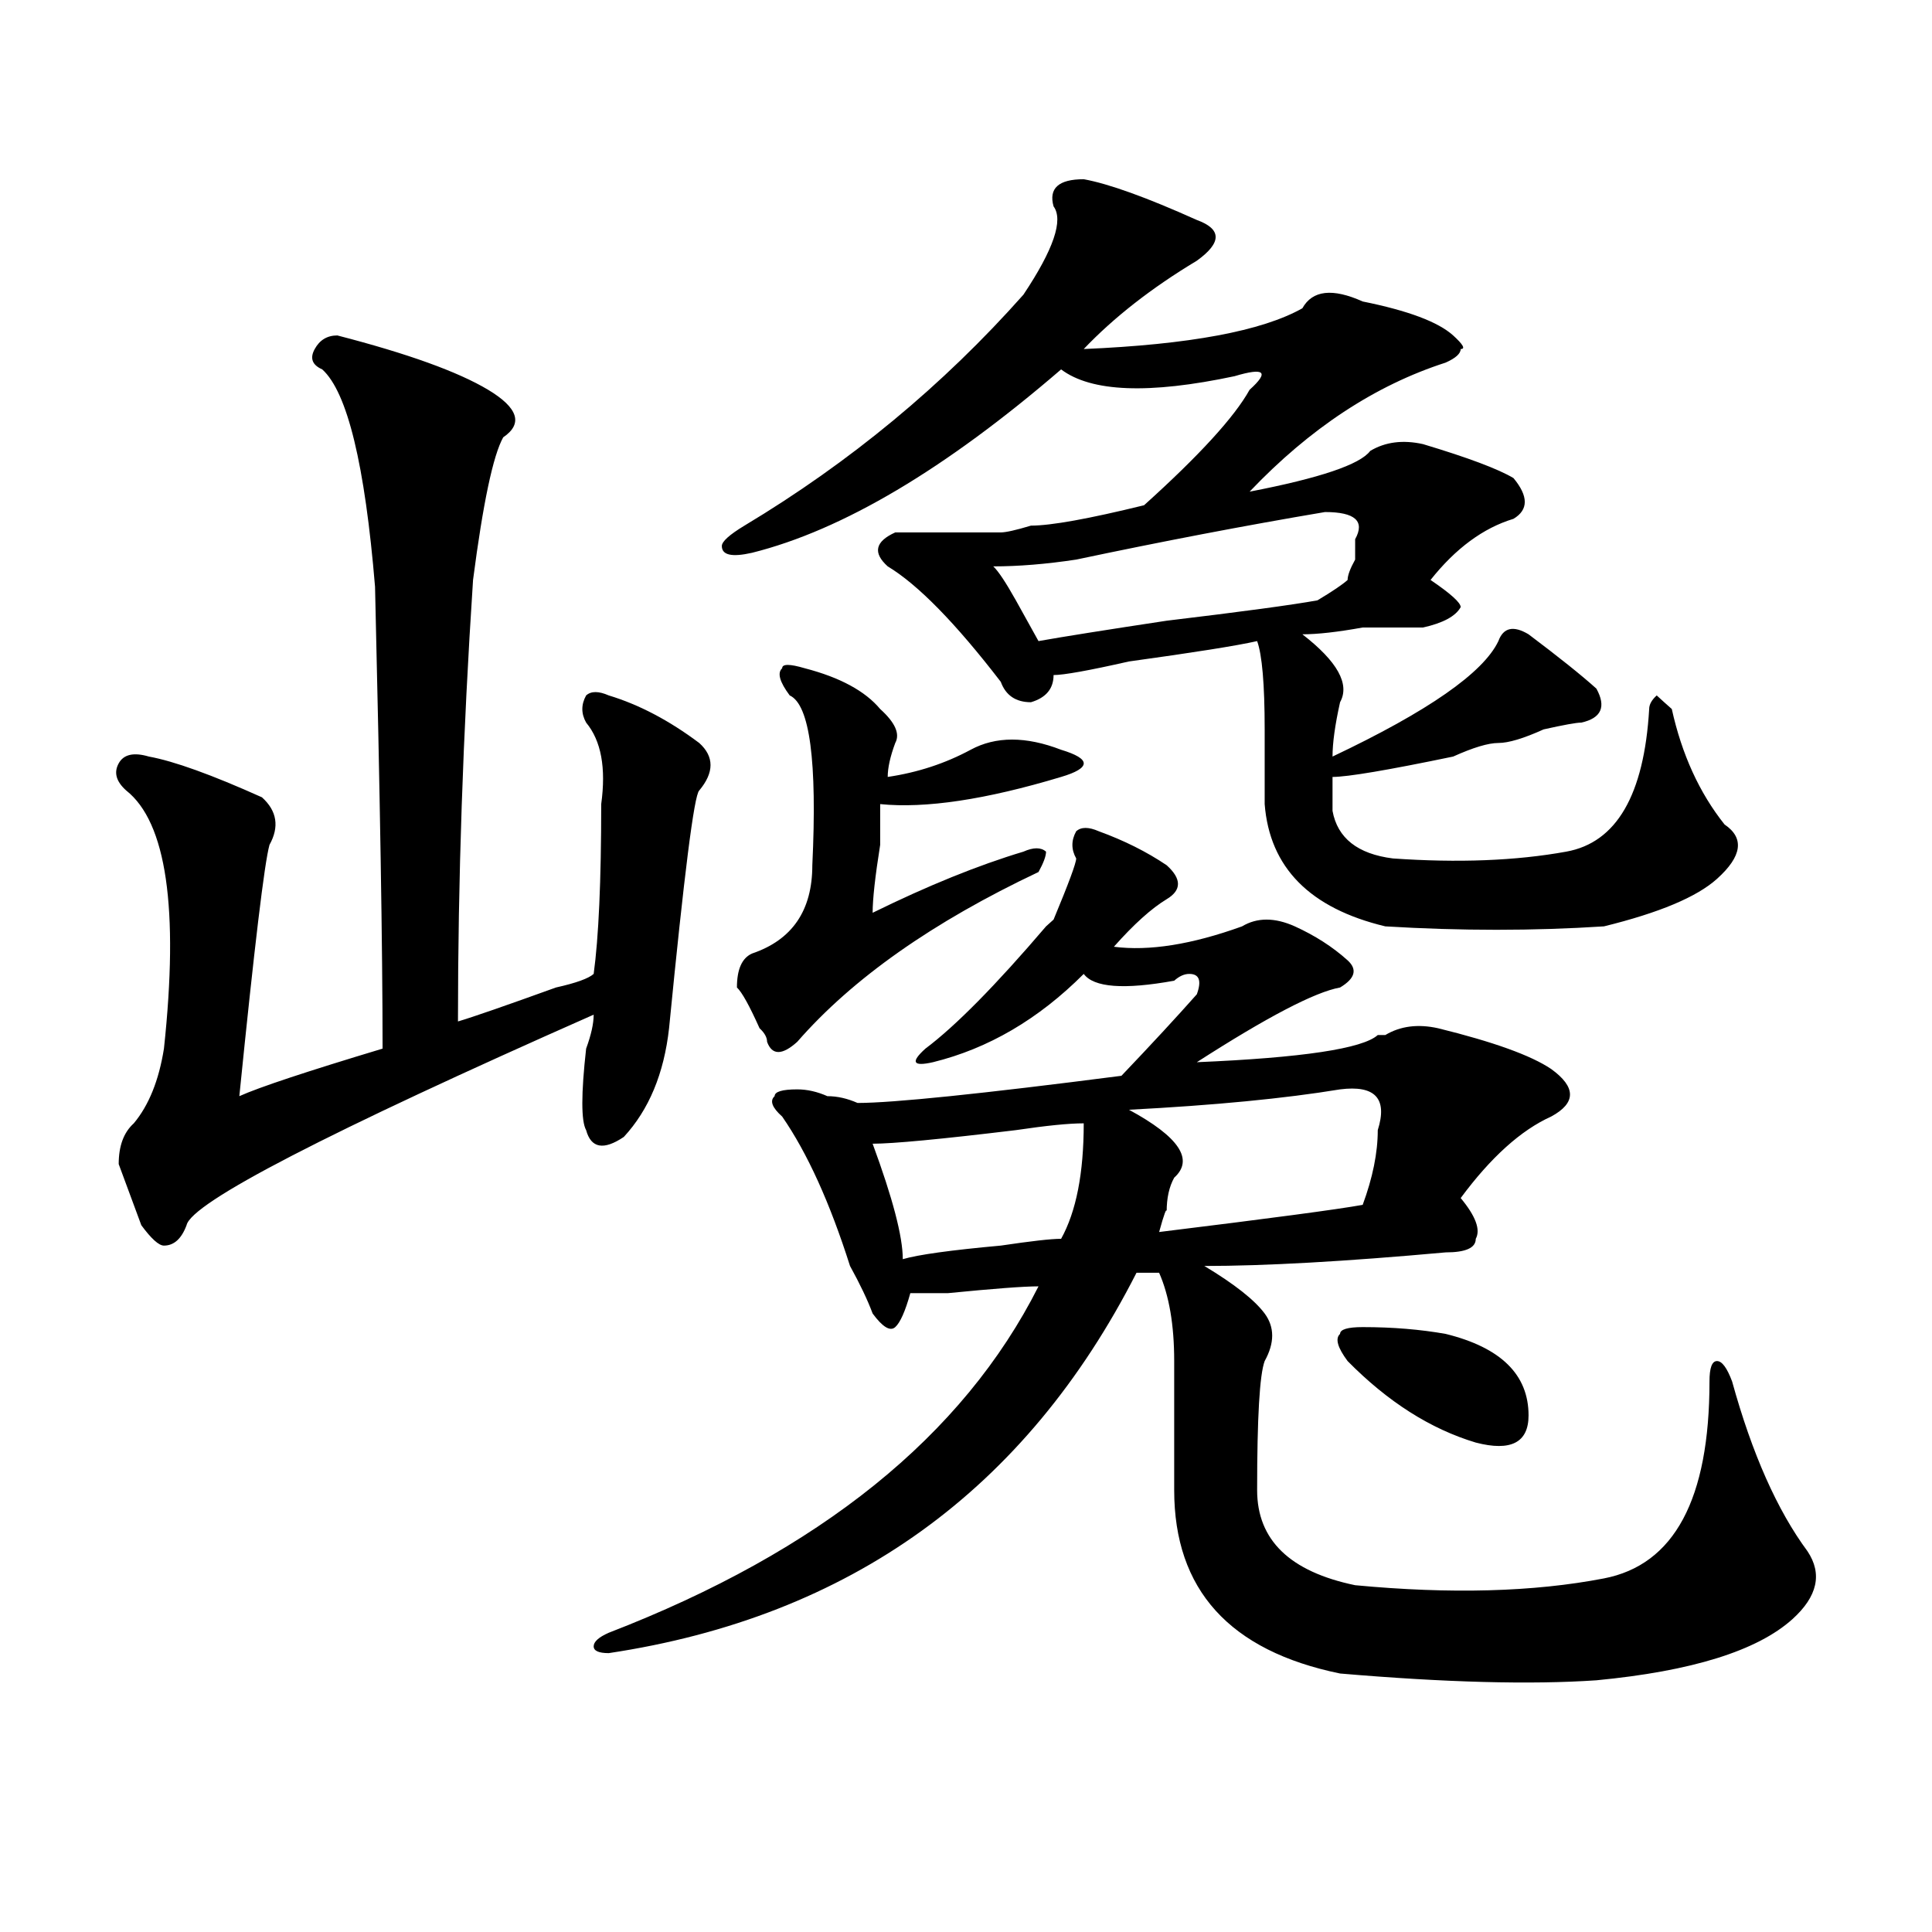 <?xml version="1.0" encoding="utf-8"?>
<!-- Generator: Adobe Illustrator 16.0.0, SVG Export Plug-In . SVG Version: 6.00 Build 0)  -->
<!DOCTYPE svg PUBLIC "-//W3C//DTD SVG 1.1//EN" "http://www.w3.org/Graphics/SVG/1.1/DTD/svg11.dtd">
<svg version="1.1" id="图层_1" xmlns="http://www.w3.org/2000/svg" xmlns:xlink="http://www.w3.org/1999/xlink" x="0px" y="0px"
	 width="1000px" height="1000px" viewBox="0 0 1000 1000" enable-background="new 0 0 1000 1000" xml:space="preserve">
<path d="M174.606,173.625c36.402,9.394,62.437,18.786,78.046,28.125c15.609,9.394,18.171,17.578,7.805,24.609
	c-5.243,9.394-10.426,34.003-15.609,73.828c-5.243,79.706-7.805,155.896-7.805,228.516c7.805-2.308,24.695-8.185,50.73-17.578
	c10.366-2.308,16.891-4.669,19.512-7.031c2.562-18.731,3.902-48.011,3.902-87.891c2.562-18.731,0-32.794-7.805-42.188
	c-2.621-4.669-2.621-9.339,0-14.063c2.562-2.308,6.464-2.308,11.707,0c15.609,4.724,31.219,12.909,46.828,24.609
	c7.805,7.031,7.805,15.271,0,24.609c-2.621,2.362-7.805,43.396-15.609,123.047c-2.621,23.456-10.426,42.188-23.414,56.25
	c-10.426,7.031-16.95,5.878-19.512-3.516c-2.621-4.669-2.621-18.731,0-42.188c2.562-7.031,3.902-12.854,3.902-17.578
	C169.362,586.161,99.12,622.472,96.559,634.172c-2.622,7.031-6.524,10.547-11.707,10.547c-2.622,0-6.524-3.516-11.707-10.547
	c-2.622-7.031-6.524-17.578-11.707-31.641c0-9.339,2.561-16.37,7.805-21.094c7.805-9.339,12.988-22.247,15.609-38.672
	c7.805-72.62,1.281-117.169-19.512-133.594c-5.244-4.669-6.524-9.339-3.902-14.063c2.561-4.669,7.805-5.823,15.609-3.516
	c12.988,2.362,32.5,9.394,58.535,21.094c7.805,7.031,9.085,15.271,3.902,24.609c-2.622,9.394-7.805,52.734-15.609,130.078
	c10.366-4.669,35.121-12.854,74.145-24.609c0-51.526-1.341-131.231-3.902-239.063c-5.244-63.281-14.329-100.745-27.316-112.5
	c-5.244-2.308-6.524-5.823-3.902-10.547C165.46,175.987,169.362,173.625,174.606,173.625z M568.742,430.266
	c12.988,4.724,24.695,10.547,35.121,17.578c7.805,7.031,7.805,12.909,0,17.578c-7.805,4.724-16.95,12.909-27.316,24.609
	c18.171,2.362,40.305-1.153,66.34-10.547c7.805-4.669,16.891-4.669,27.316,0c10.366,4.724,19.512,10.547,27.316,17.578
	c5.184,4.724,3.902,9.394-3.902,14.063c-13.048,2.362-37.742,15.271-74.145,38.672c54.633-2.308,85.852-7.031,93.656-14.063h3.902
	c7.805-4.669,16.891-5.823,27.316-3.516c28.598,7.031,48.109,14.063,58.535,21.094c12.988,9.394,12.988,17.578,0,24.609
	c-15.609,7.031-31.219,21.094-46.828,42.188c7.805,9.394,10.366,16.425,7.805,21.094c0,4.724-5.243,7.031-15.609,7.031
	c-52.071,4.724-93.656,7.031-124.875,7.031c15.609,9.394,25.976,17.578,31.219,24.609c5.184,7.031,5.184,15.271,0,24.609
	c-2.621,7.031-3.902,29.333-3.902,66.797c0,25.817,16.891,42.188,50.73,49.219c49.39,4.669,92.315,3.516,128.777-3.516
	c36.402-7.031,54.633-40.979,54.633-101.953c0-7.031,1.281-10.547,3.902-10.547c2.562,0,5.184,3.516,7.805,10.547
	c10.366,37.519,23.414,66.797,39.023,87.891c7.805,11.7,5.184,23.4-7.805,35.156c-18.23,16.369-52.071,26.916-101.461,31.641
	c-33.84,2.307-78.047,1.153-132.68-3.516c-57.254-11.756-85.852-43.396-85.852-94.922c0-14.063,0-36.31,0-66.797
	c0-18.731-2.621-33.948-7.805-45.703h-11.707C531,771.281,439.965,836.869,315.09,855.656c-5.243,0-7.805-1.209-7.805-3.516
	c0-2.362,2.562-4.725,7.805-7.031c109.266-42.188,183.41-101.953,222.434-179.297c-7.805,0-23.414,1.208-46.828,3.516
	c-10.426,0-16.95,0-19.512,0c-2.621,9.394-5.243,15.271-7.805,17.578c-2.621,2.362-6.523,0-11.707-7.031
	c-2.621-7.031-6.523-15.216-11.707-24.609c-10.426-32.794-22.133-58.558-35.121-77.344c-5.243-4.669-6.523-8.185-3.902-10.547
	c0-2.308,3.902-3.516,11.707-3.516c5.184,0,10.366,1.208,15.609,3.516c5.184,0,10.366,1.208,15.609,3.516
	c18.171,0,63.719-4.669,136.582-14.063c15.609-16.37,28.598-30.433,39.023-42.188c2.562-7.031,1.281-10.547-3.902-10.547
	c-2.621,0-5.243,1.208-7.805,3.516c-26.035,4.724-41.645,3.516-46.828-3.516c-23.414,23.456-49.449,38.672-78.047,45.703
	c-10.426,2.362-11.707,0-3.902-7.031c15.609-11.7,36.402-32.794,62.438-63.281l3.902-3.516
	c7.805-18.731,11.707-29.278,11.707-31.641c-2.621-4.669-2.621-9.339,0-14.063C559.597,427.958,563.499,427.958,568.742,430.266z
	 M560.938,92.766c12.988,2.362,32.5,9.394,58.535,21.094c12.988,4.724,12.988,11.755,0,21.094
	c-23.414,14.063-42.926,29.333-58.535,45.703c54.633-2.308,92.315-9.339,113.168-21.094c5.184-9.339,15.609-10.547,31.219-3.516
	c23.414,4.724,39.023,10.547,46.828,17.578c5.184,4.724,6.464,7.031,3.902,7.031c0,2.362-2.621,4.724-7.805,7.031
	c-36.462,11.755-70.242,34.003-101.461,66.797c36.402-7.031,57.194-14.063,62.438-21.094c7.805-4.669,16.891-5.823,27.316-3.516
	c23.414,7.031,39.023,12.909,46.828,17.578c7.805,9.394,7.805,16.425,0,21.094c-15.609,4.724-29.938,15.271-42.926,31.641
	c10.366,7.031,15.609,11.755,15.609,14.063c-2.621,4.724-9.146,8.239-19.512,10.547c-5.243,0-15.609,0-31.219,0
	c-13.048,2.362-23.414,3.516-31.219,3.516c18.171,14.063,24.695,25.817,19.512,35.156c-2.621,11.755-3.902,21.094-3.902,28.125
	c49.39-23.401,78.047-43.341,85.852-59.766c2.562-7.031,7.805-8.185,15.609-3.516c15.609,11.755,27.316,21.094,35.121,28.125
	c5.184,9.394,2.562,15.271-7.805,17.578c-2.621,0-9.146,1.208-19.512,3.516c-10.426,4.724-18.23,7.031-23.414,7.031
	c-5.243,0-13.048,2.362-23.414,7.031c-33.84,7.031-54.633,10.547-62.438,10.547c0,7.031,0,12.909,0,17.578
	c2.562,14.063,12.988,22.302,31.219,24.609c33.78,2.362,63.719,1.208,89.754-3.516c25.976-4.669,40.305-29.278,42.926-73.828
	c0-2.308,1.281-4.669,3.902-7.031c2.562,2.362,5.184,4.724,7.805,7.031c5.184,23.456,14.269,43.396,27.316,59.766
	c10.366,7.031,9.086,16.425-3.902,28.125c-10.426,9.394-29.938,17.578-58.535,24.609c-36.462,2.362-74.145,2.362-113.168,0
	c-39.023-9.339-59.876-30.433-62.438-63.281c0-21.094,0-33.948,0-38.672c0-23.401-1.341-38.672-3.902-45.703
	c-10.426,2.362-32.56,5.878-66.34,10.547c-20.853,4.724-33.84,7.031-39.023,7.031c0,7.031-3.902,11.755-11.707,14.063
	c-7.805,0-13.048-3.516-15.609-10.547c-23.414-30.433-42.926-50.372-58.535-59.766c-7.805-7.031-6.523-12.854,3.902-17.578
	c12.988,0,31.219,0,54.633,0c2.562,0,7.805-1.153,15.609-3.516c10.366,0,29.878-3.516,58.535-10.547
	c28.598-25.763,46.828-45.703,54.633-59.766c10.366-9.339,7.805-11.7-7.805-7.031c-44.267,9.394-74.145,8.239-89.754-3.516
	c-59.876,51.581-113.168,83.222-159.996,94.922c-10.426,2.362-15.609,1.208-15.609-3.516c0-2.308,3.902-5.823,11.707-10.547
	c54.633-32.794,102.742-72.62,144.387-119.531c15.609-23.401,20.793-38.672,15.609-45.703
	C542.707,97.489,547.89,92.766,560.938,92.766z M416.551,345.891c18.171,4.724,31.219,11.755,39.023,21.094
	c7.805,7.031,10.366,12.909,7.805,17.578c-2.621,7.031-3.902,12.909-3.902,17.578c15.609-2.308,29.878-7.031,42.926-14.063
	c12.988-7.031,28.598-7.031,46.828,0c7.805,2.362,11.707,4.724,11.707,7.031c0,2.362-3.902,4.724-11.707,7.031
	c-39.023,11.755-70.242,16.425-93.656,14.063c0,4.724,0,11.755,0,21.094c-2.621,16.425-3.902,28.125-3.902,35.156
	c28.598-14.063,54.633-24.609,78.047-31.641c5.184-2.308,9.086-2.308,11.707,0c0,2.362-1.341,5.878-3.902,10.547
	c-54.633,25.817-96.277,55.097-124.875,87.891c-7.805,7.031-13.048,7.031-15.609,0c0-2.308-1.341-4.669-3.902-7.031
	c-5.243-11.7-9.146-18.731-11.707-21.094c0-9.339,2.562-15.216,7.805-17.578c20.793-7.031,31.219-22.247,31.219-45.703
	c2.562-53.888-1.341-83.167-11.707-87.891c-5.243-7.031-6.523-11.7-3.902-14.063C404.844,343.583,408.746,343.583,416.551,345.891z
	 M560.938,581.438c-7.805,0-19.512,1.208-35.121,3.516c-39.023,4.724-63.778,7.031-74.145,7.031
	c10.366,28.125,15.609,48.065,15.609,59.766c7.805-2.308,24.695-4.669,50.73-7.031c15.609-2.308,25.976-3.516,31.219-3.516
	C557.035,627.141,560.938,607.255,560.938,581.438z M701.422,279.094c5.184-9.339,0-14.063-15.609-14.063
	c-41.645,7.031-84.57,15.271-128.777,24.609c-15.609,2.362-29.938,3.516-42.926,3.516c2.562,2.362,6.464,8.239,11.707,17.578
	c5.184,9.394,9.086,16.425,11.707,21.094c12.988-2.308,35.121-5.823,66.34-10.547c39.023-4.669,64.999-8.185,78.047-10.547
	c7.805-4.669,12.988-8.185,15.609-10.547c0-2.308,1.281-5.823,3.902-10.547C701.422,284.972,701.422,281.456,701.422,279.094z
	 M693.617,563.859c-28.657,4.724-65.059,8.239-109.266,10.547c25.976,14.063,33.78,25.817,23.414,35.156
	c-2.621,4.724-3.902,10.547-3.902,17.578c0-2.308-1.341,1.208-3.902,10.547c57.194-7.031,92.315-11.7,105.363-14.063
	c5.184-14.063,7.805-26.917,7.805-38.672C718.313,568.583,711.788,561.552,693.617,563.859z M705.324,686.906
	c15.609,0,29.878,1.208,42.926,3.516c28.598,7.031,42.926,21.094,42.926,42.188c0,14.063-9.146,18.786-27.316,14.063
	c-23.414-7.031-45.547-21.094-66.34-42.188c-5.243-7.031-6.523-11.7-3.902-14.063C693.617,688.114,697.52,686.906,705.324,686.906z"
	/>
</svg>
